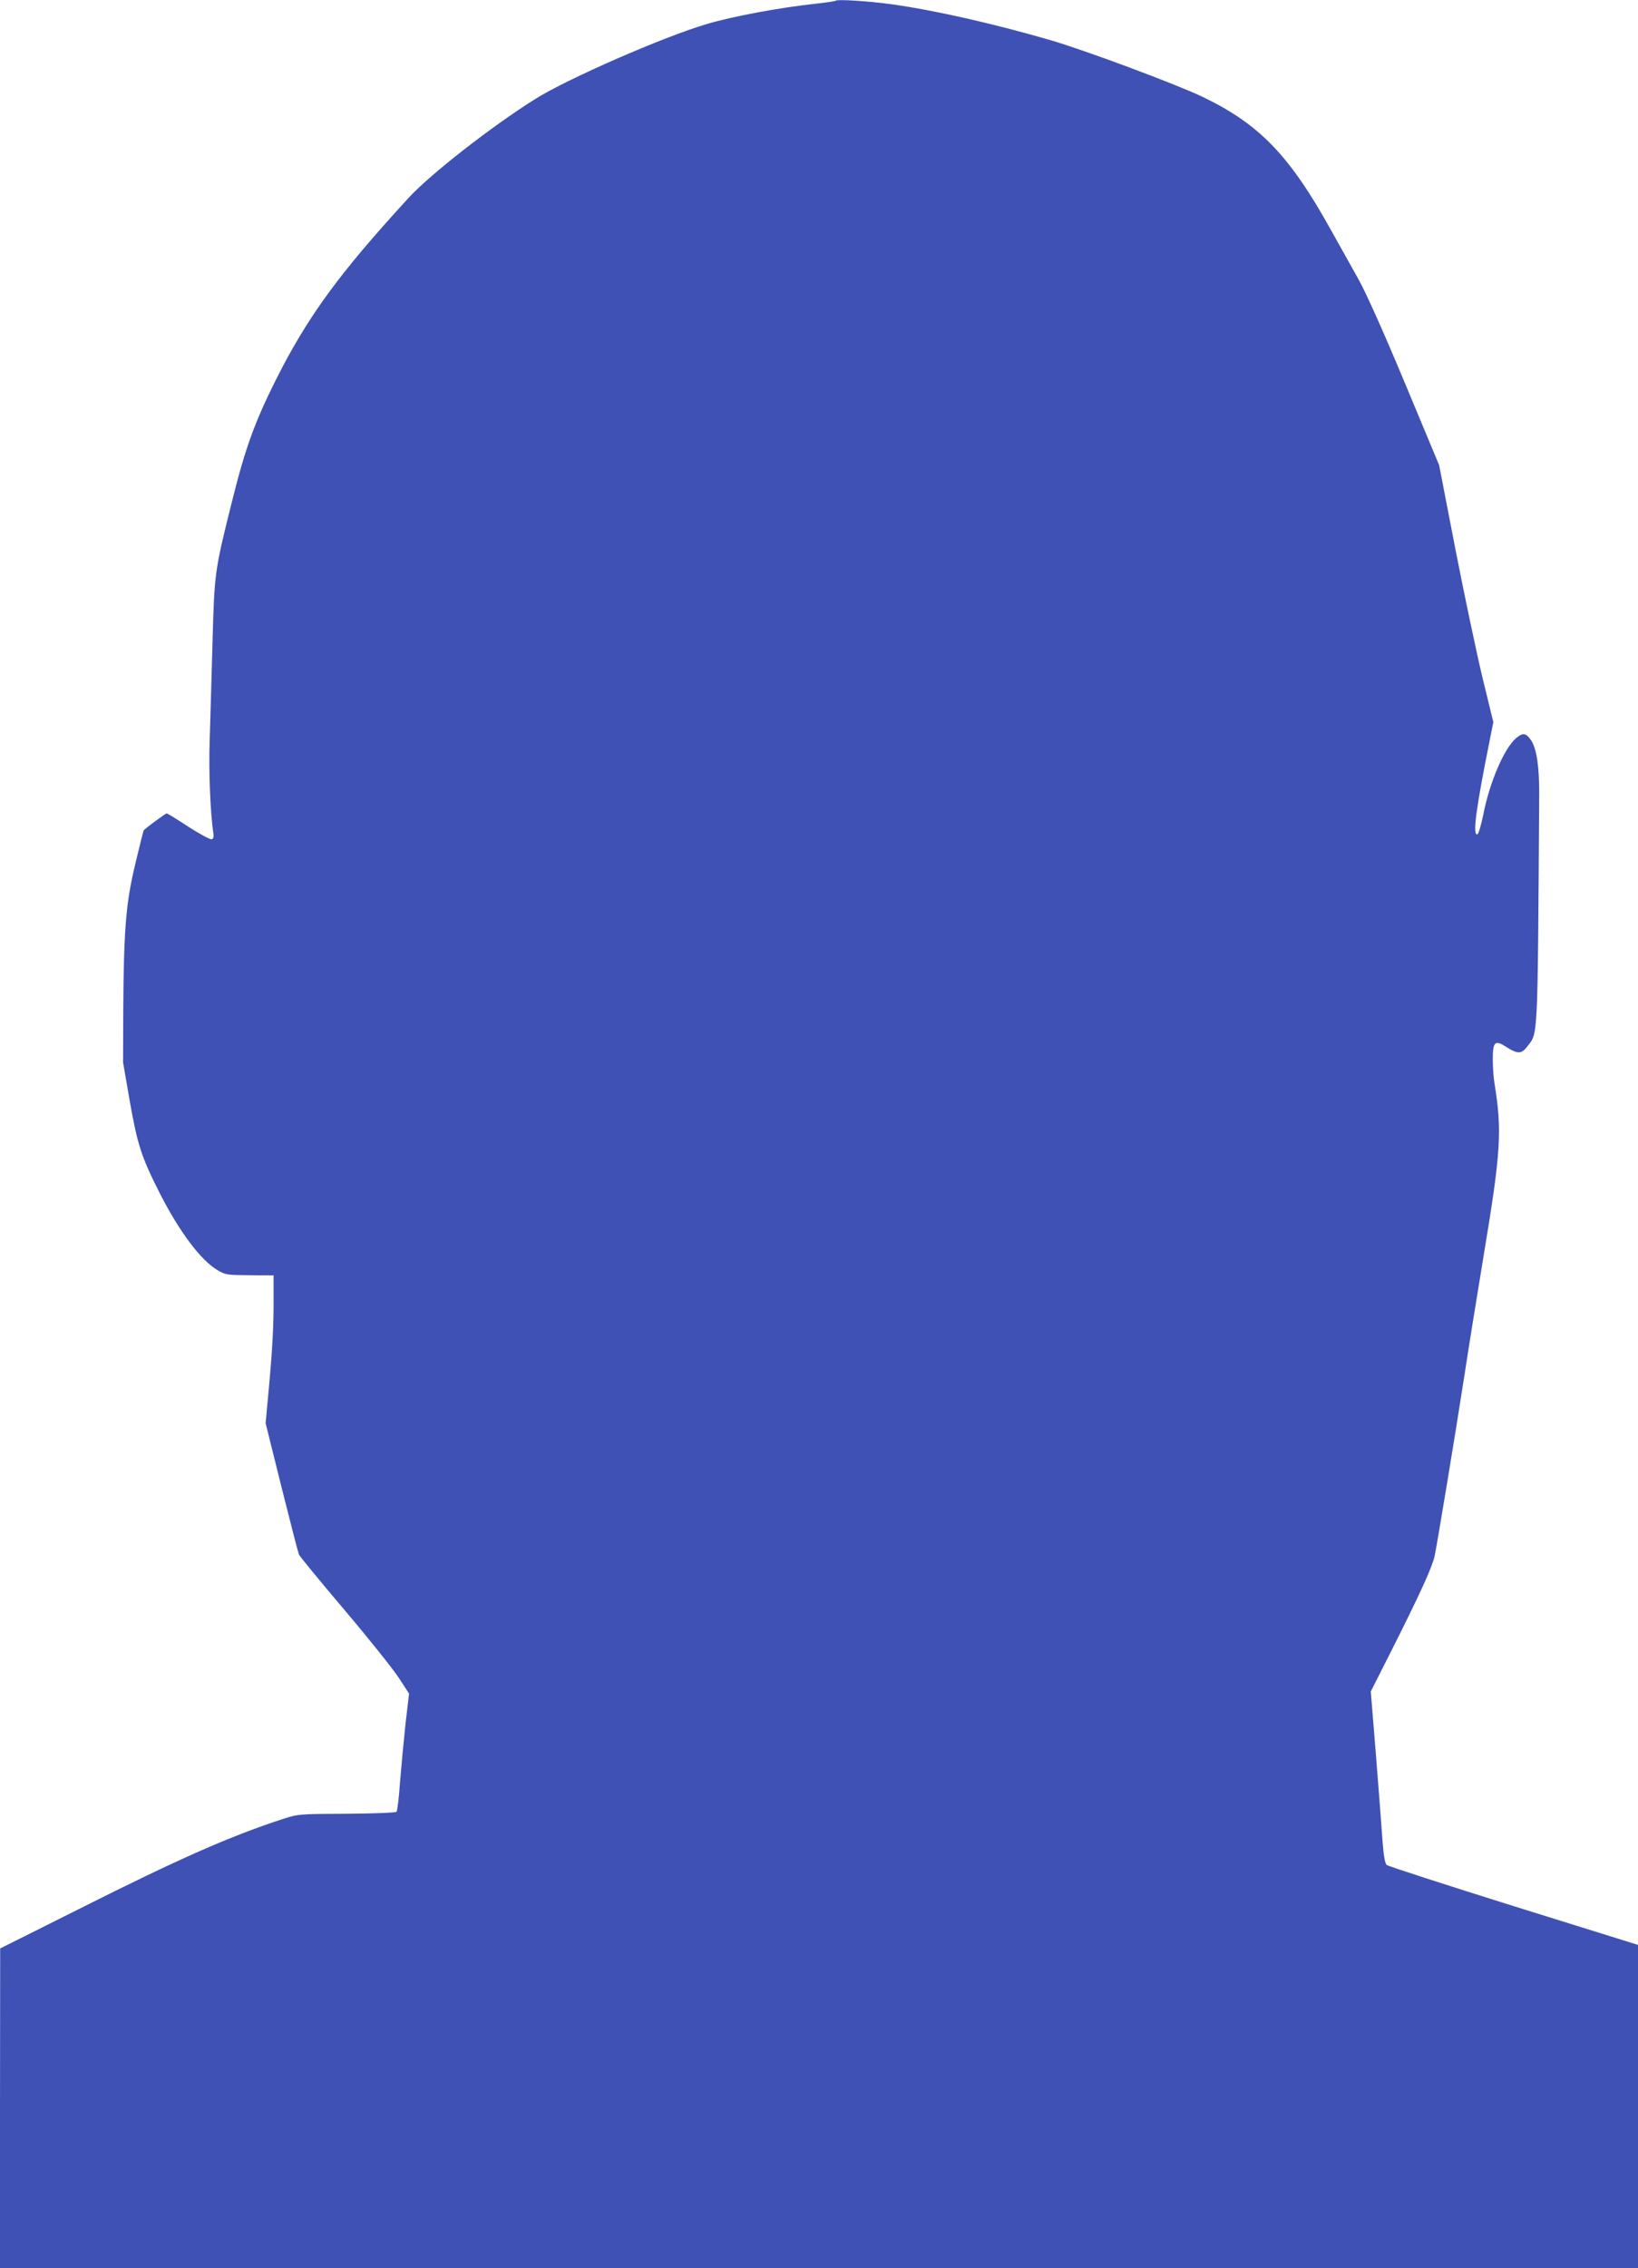 <?xml version="1.0" standalone="no"?>
<!DOCTYPE svg PUBLIC "-//W3C//DTD SVG 20010904//EN"
 "http://www.w3.org/TR/2001/REC-SVG-20010904/DTD/svg10.dtd">
<svg version="1.0" xmlns="http://www.w3.org/2000/svg"
 width="925pt" height="1280pt" viewBox="0 0 925 1280"
 preserveAspectRatio="xMidYMid meet">
<g transform="translate(0,1280) scale(0.1,-0.1)"
fill="#3f51b5" stroke="none">
<path d="M4719 12796 c-3 -3 -50 -10 -105 -16 -213 -23 -476 -72 -624 -116
-244 -72 -789 -310 -968 -423 -247 -155 -592 -424 -715 -558 -394 -429 -570
-670 -751 -1030 -119 -239 -171 -382 -246 -683 -98 -392 -99 -399 -110 -798
-5 -196 -13 -445 -16 -553 -6 -171 4 -413 21 -522 3 -18 0 -30 -9 -33 -8 -3
-67 29 -131 70 -64 42 -119 76 -124 76 -6 0 -111 -77 -129 -95 -2 -1 -23 -85
-47 -186 -54 -223 -66 -371 -69 -824 l-1 -300 38 -220 c43 -243 65 -313 169
-518 111 -218 232 -379 327 -435 44 -26 53 -27 181 -28 l135 -1 0 -169 c-1
-153 -9 -285 -36 -567 l-9 -98 90 -362 c50 -199 94 -370 98 -379 4 -10 120
-151 259 -315 139 -164 277 -337 307 -384 l56 -86 -20 -170 c-10 -94 -24 -242
-31 -329 -6 -88 -15 -163 -20 -168 -4 -5 -131 -10 -281 -11 -265 -1 -275 -2
-353 -27 -303 -98 -599 -229 -1160 -511 -198 -99 -379 -190 -402 -201 l-42
-21 -1 -902 0 -903 4625 0 4625 0 0 913 0 912 -703 219 c-386 121 -708 225
-716 232 -10 9 -17 50 -23 126 -4 62 -21 280 -37 483 l-30 370 129 255 c152
303 216 443 231 507 14 64 118 693 169 1023 22 146 72 454 110 685 96 576 103
697 59 965 -5 30 -9 89 -9 131 0 102 12 113 78 70 63 -40 85 -39 117 4 61 80
58 15 67 1415 1 163 -14 265 -46 313 -28 41 -46 44 -84 12 -67 -56 -150 -249
-185 -429 -13 -62 -27 -111 -34 -114 -29 -9 -8 146 73 548 l17 85 -61 250
c-33 138 -102 464 -153 725 l-92 475 -194 465 c-125 299 -219 508 -262 585
-37 66 -105 188 -151 270 -237 428 -407 604 -730 759 -151 72 -664 263 -860
320 -321 93 -651 168 -895 202 -131 18 -307 29 -316 20z"/>
</g>
</svg>
